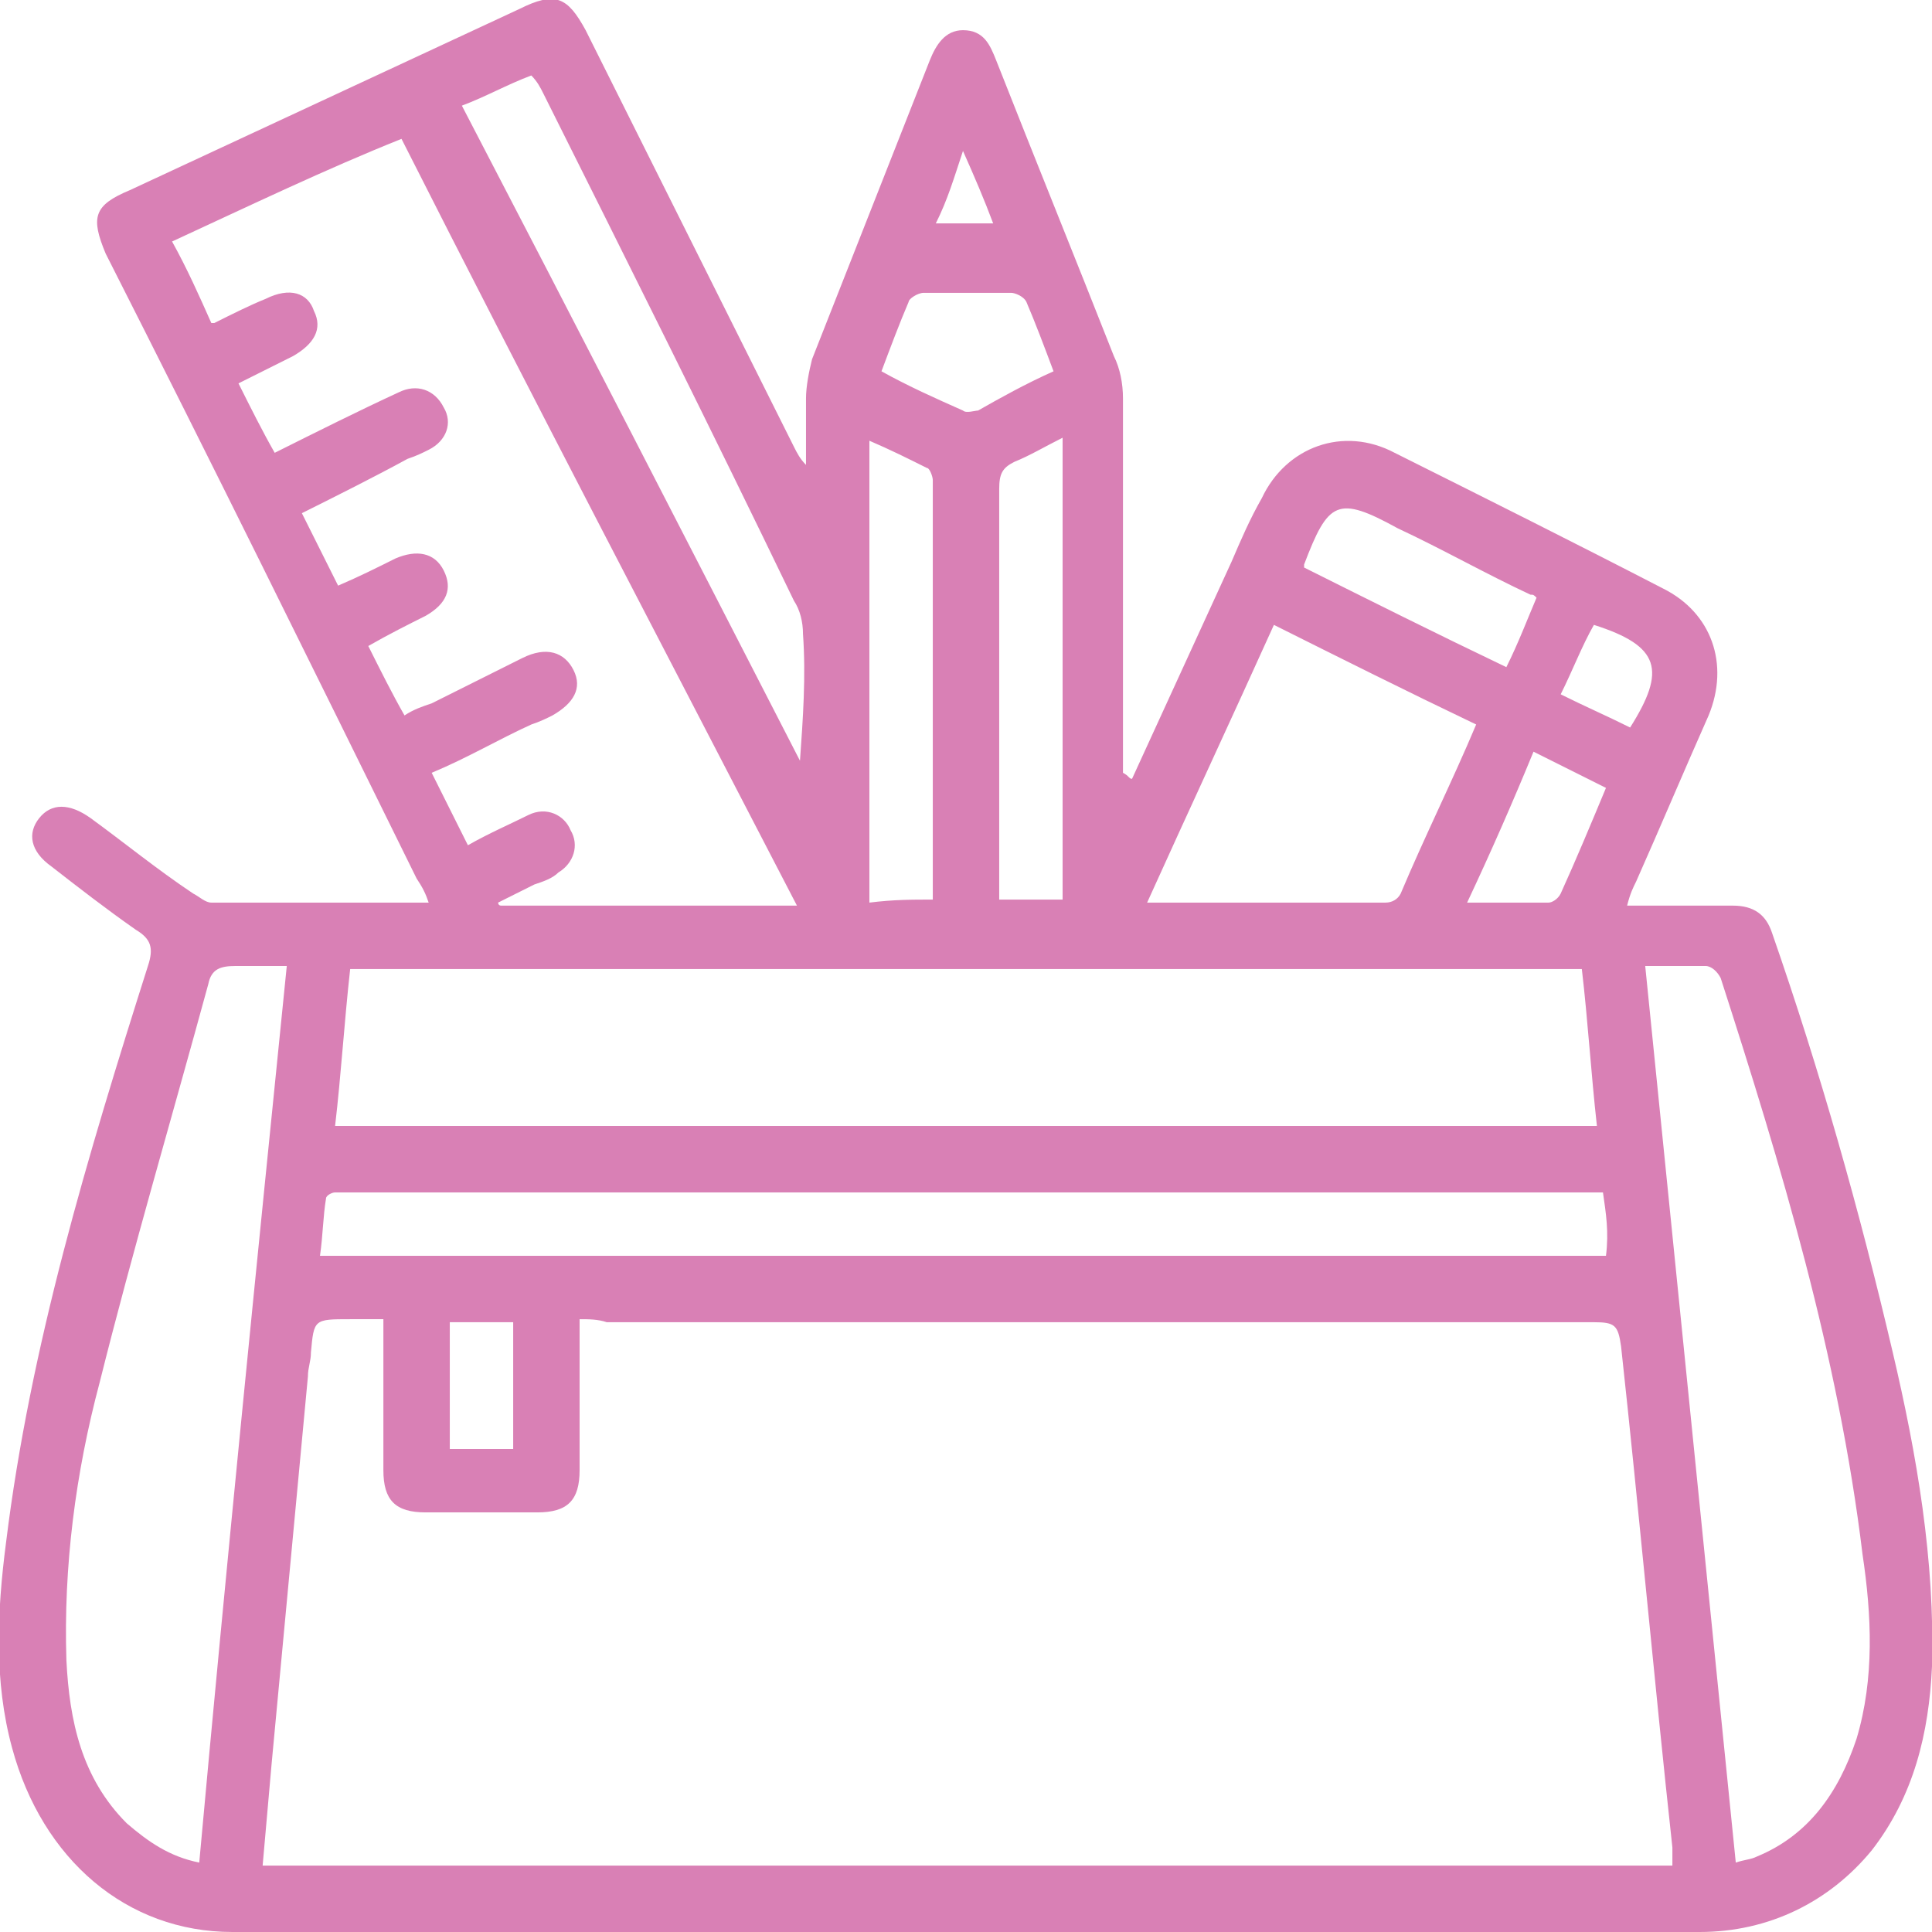 <?xml version="1.0" encoding="utf-8"?>
<!-- Generator: Adobe Illustrator 26.0.3, SVG Export Plug-In . SVG Version: 6.00 Build 0)  -->
<svg version="1.1" id="Layer_1" xmlns="http://www.w3.org/2000/svg" xmlns:xlink="http://www.w3.org/1999/xlink" x="0px" y="0px"
	 viewBox="0 0 64 64" style="enable-background:new 0 0 64 64;" xml:space="preserve">
<style type="text/css">
	.st0{fill:#D980B5;}
</style>
<path class="st0" d="M37.5,25.8c1.1-2.4,2.2-4.8,3.3-7.2c0.3-0.7,0.6-1.4,1-2.1c0.8-1.7,2.7-2.4,4.4-1.5c3,1.5,6,3,8.9,4.5
	c1.6,0.8,2.2,2.5,1.5,4.2c-0.8,1.8-1.6,3.7-2.4,5.5c-0.1,0.2-0.2,0.4-0.3,0.8c0.5,0,0.8,0,1.2,0c0.8,0,1.6,0,2.3,0s1.1,0.3,1.3,0.9
	c1.6,4.6,2.9,9.2,4,13.9c0.8,3.4,1.4,6.9,1.3,10.4c-0.1,2.2-0.6,4.3-2,6.1C60.6,63,58.6,64,56.3,64c-16.2,0-32.4,0-48.6,0
	c-3.5,0-6.3-2.4-7.3-6.1c-0.6-2.2-0.5-4.5-0.2-6.8C1,44.6,2.9,38.3,4.9,32c0.2-0.6,0.1-0.9-0.4-1.2c-1-0.7-1.9-1.4-2.8-2.1
	c-0.7-0.5-0.8-1.1-0.4-1.6s1-0.5,1.7,0c1.1,0.8,2.2,1.7,3.4,2.5c0.2,0.1,0.4,0.3,0.6,0.3c2.4,0,4.7,0,7.2,0
	c-0.1-0.3-0.2-0.5-0.4-0.8C10.4,22.2,7,15.3,3.5,8.4C3,7.2,3.1,6.8,4.3,6.3c4.3-2,8.6-4,12.9-6c1.2-0.6,1.6-0.4,2.2,0.7
	c2.3,4.6,4.6,9.2,6.9,13.8c0.1,0.2,0.2,0.4,0.4,0.6c0-0.7,0-1.5,0-2.2c0-0.4,0.1-0.9,0.2-1.3c1.3-3.3,2.6-6.6,3.9-9.9
	c0.2-0.5,0.5-1,1.1-1c0.7,0,0.9,0.5,1.1,1c1.3,3.3,2.6,6.5,3.9,9.8c0.2,0.4,0.3,0.9,0.3,1.4c0,3.9,0,7.8,0,11.7c0,0.2,0,0.5,0,0.7
	C37.4,25.7,37.4,25.8,37.5,25.8z M19.2,43.7c0,1.7,0,3.4,0,5c0,1-0.4,1.4-1.4,1.4c-1.2,0-2.4,0-3.7,0c-1,0-1.4-0.4-1.4-1.4
	c0-0.8,0-1.6,0-2.4c0-0.9,0-1.7,0-2.6c-0.4,0-0.8,0-1.1,0c-1.2,0-1.2,0-1.3,1.1c0,0.3-0.1,0.5-0.1,0.8C9.8,49.9,9.4,54.1,9,58.4
	c-0.1,1.1-0.2,2.3-0.3,3.4c15.6,0,31.1,0,46.7,0c0-0.2,0-0.4,0-0.6c-0.6-5.5-1.1-11.1-1.7-16.6c-0.1-0.7-0.2-0.8-0.9-0.8
	c-10.9,0-21.8,0-32.7,0C19.8,43.7,19.5,43.7,19.2,43.7z M52.4,32.1c-13.6,0-27.2,0-40.8,0c-0.2,1.8-0.3,3.5-0.5,5.2
	c14,0,27.9,0,41.8,0C52.7,35.5,52.6,33.8,52.4,32.1z M5.7,8C6.2,8.9,6.6,9.8,7,10.7c0.1,0,0.1,0,0.1,0c0.6-0.3,1.2-0.6,1.7-0.8
	c0.8-0.4,1.4-0.2,1.6,0.4c0.3,0.6,0,1.1-0.7,1.5c-0.6,0.3-1.2,0.6-1.8,0.9c0.4,0.8,0.8,1.6,1.2,2.3c1.4-0.7,2.8-1.4,4.1-2
	c0.6-0.3,1.2-0.1,1.5,0.5c0.3,0.5,0.1,1.1-0.5,1.4c-0.2,0.1-0.4,0.2-0.7,0.3c-1.1,0.6-2.3,1.2-3.5,1.8c0.4,0.8,0.8,1.6,1.2,2.4
	c0.7-0.3,1.3-0.6,1.9-0.9c0.7-0.3,1.3-0.2,1.6,0.4s0.1,1.1-0.6,1.5c-0.6,0.3-1.2,0.6-1.9,1c0.4,0.8,0.8,1.6,1.2,2.3
	c0.3-0.2,0.6-0.3,0.9-0.4c1-0.5,2-1,3-1.5c0.8-0.4,1.4-0.2,1.7,0.4c0.3,0.6,0,1.1-0.7,1.5c-0.2,0.1-0.4,0.2-0.7,0.3
	c-1.1,0.5-2.1,1.1-3.3,1.6c0.2,0.4,0.4,0.8,0.6,1.2c0.2,0.4,0.4,0.8,0.6,1.2c0.7-0.4,1.4-0.7,2-1s1.2,0,1.4,0.5
	c0.3,0.5,0.1,1.1-0.4,1.4c-0.2,0.2-0.5,0.3-0.8,0.4c-0.4,0.2-0.8,0.4-1.2,0.6c0,0,0,0.1,0.1,0.1c3.2,0,6.4,0,9.8,0
	C22,21.5,17.6,13.1,13.3,4.6C10.8,5.6,8.3,6.8,5.7,8z M9.5,32c-0.6,0-1.1,0-1.7,0c-0.5,0-0.8,0.1-0.9,0.6C5.7,37,4.4,41.4,3.3,45.8
	c-0.8,3-1.2,6.1-1.1,9.2c0.1,2,0.5,3.9,2,5.4c0.7,0.6,1.4,1.1,2.4,1.3C7.5,51.8,8.5,41.9,9.5,32z M54.5,32c1,9.9,2,19.8,3,29.7
	c0.3-0.1,0.5-0.1,0.7-0.2c1.7-0.7,2.7-2.1,3.3-3.9c0.6-2,0.5-4.1,0.2-6.1C60.9,44.9,59,38.6,57,32.4c-0.1-0.2-0.3-0.4-0.5-0.4
	C55.9,32,55.3,32,54.5,32z M53.1,39.5c-0.3,0-0.5,0-0.8,0c-13.6,0-27.1,0-40.7,0c-0.2,0-0.3,0-0.5,0c-0.1,0-0.3,0.1-0.3,0.2
	c-0.1,0.6-0.1,1.2-0.2,1.9c14.3,0,28.4,0,42.6,0C53.3,40.8,53.2,40.2,53.1,39.5z M48.9,24c-2.3-1.1-4.5-2.2-6.7-3.3
	c-1.4,3.1-2.8,6.1-4.2,9.2c2.7,0,5.3,0,7.9,0c0.2,0,0.4-0.1,0.5-0.3C47.2,27.7,48.1,25.9,48.9,24z M15.3,3.5
	c3.8,7.3,7.5,14.5,11.2,21.7c0.1-1.4,0.2-2.8,0.1-4.2c0-0.4-0.1-0.8-0.3-1.1C23.6,14.3,20.8,8.7,18,3.1c-0.1-0.2-0.2-0.4-0.4-0.6
	C16.8,2.8,16.1,3.2,15.3,3.5z M30.9,29.8c0-4.7,0-9.3,0-13.9c0-0.1-0.1-0.4-0.2-0.4c-0.6-0.3-1.2-0.6-1.9-0.9c0,5.1,0,10.2,0,15.3
	C29.6,29.8,30.2,29.8,30.9,29.8z M35.2,14.5c-0.6,0.3-1.1,0.6-1.6,0.8c-0.4,0.2-0.5,0.4-0.5,0.9c0,4.3,0,8.7,0,13c0,0.2,0,0.4,0,0.6
	c0.7,0,1.4,0,2.1,0C35.2,24.7,35.2,19.7,35.2,14.5z M43.2,18.8c2.2,1.1,4.4,2.2,6.7,3.3c0.4-0.8,0.7-1.6,1-2.3
	c-0.1-0.1-0.1-0.1-0.2-0.1c-1.5-0.7-2.9-1.5-4.4-2.2c-2-1.1-2.3-0.9-3.1,1.2C43.2,18.6,43.2,18.6,43.2,18.8z M34.9,12.3
	c-0.3-0.8-0.6-1.6-0.9-2.3c-0.1-0.2-0.4-0.3-0.5-0.3c-1,0-1.9,0-2.9,0c-0.2,0-0.5,0.2-0.5,0.3c-0.3,0.7-0.6,1.5-0.9,2.3
	c0.9,0.5,1.8,0.9,2.7,1.3c0.1,0.1,0.4,0,0.5,0C33.1,13.2,34,12.7,34.9,12.3z M48.6,29.9c1,0,1.8,0,2.7,0c0.1,0,0.3-0.1,0.4-0.3
	c0.5-1.1,1-2.3,1.5-3.5c-0.8-0.4-1.6-0.8-2.4-1.2C50.1,26.6,49.4,28.2,48.6,29.9z M17,48c0-1.4,0-2.8,0-4.2c-0.7,0-1.4,0-2.1,0
	c0,1.4,0,2.8,0,4.2C15.7,48,16.3,48,17,48z M51.7,23c0.8,0.4,1.5,0.7,2.3,1.1c1.2-1.9,1-2.7-1.2-3.4C52.4,21.4,52.1,22.2,51.7,23z
	 M31,7.4c0.7,0,1.3,0,1.9,0c-0.3-0.8-0.6-1.5-1-2.4C31.6,5.9,31.4,6.6,31,7.4z"/>
</svg>
